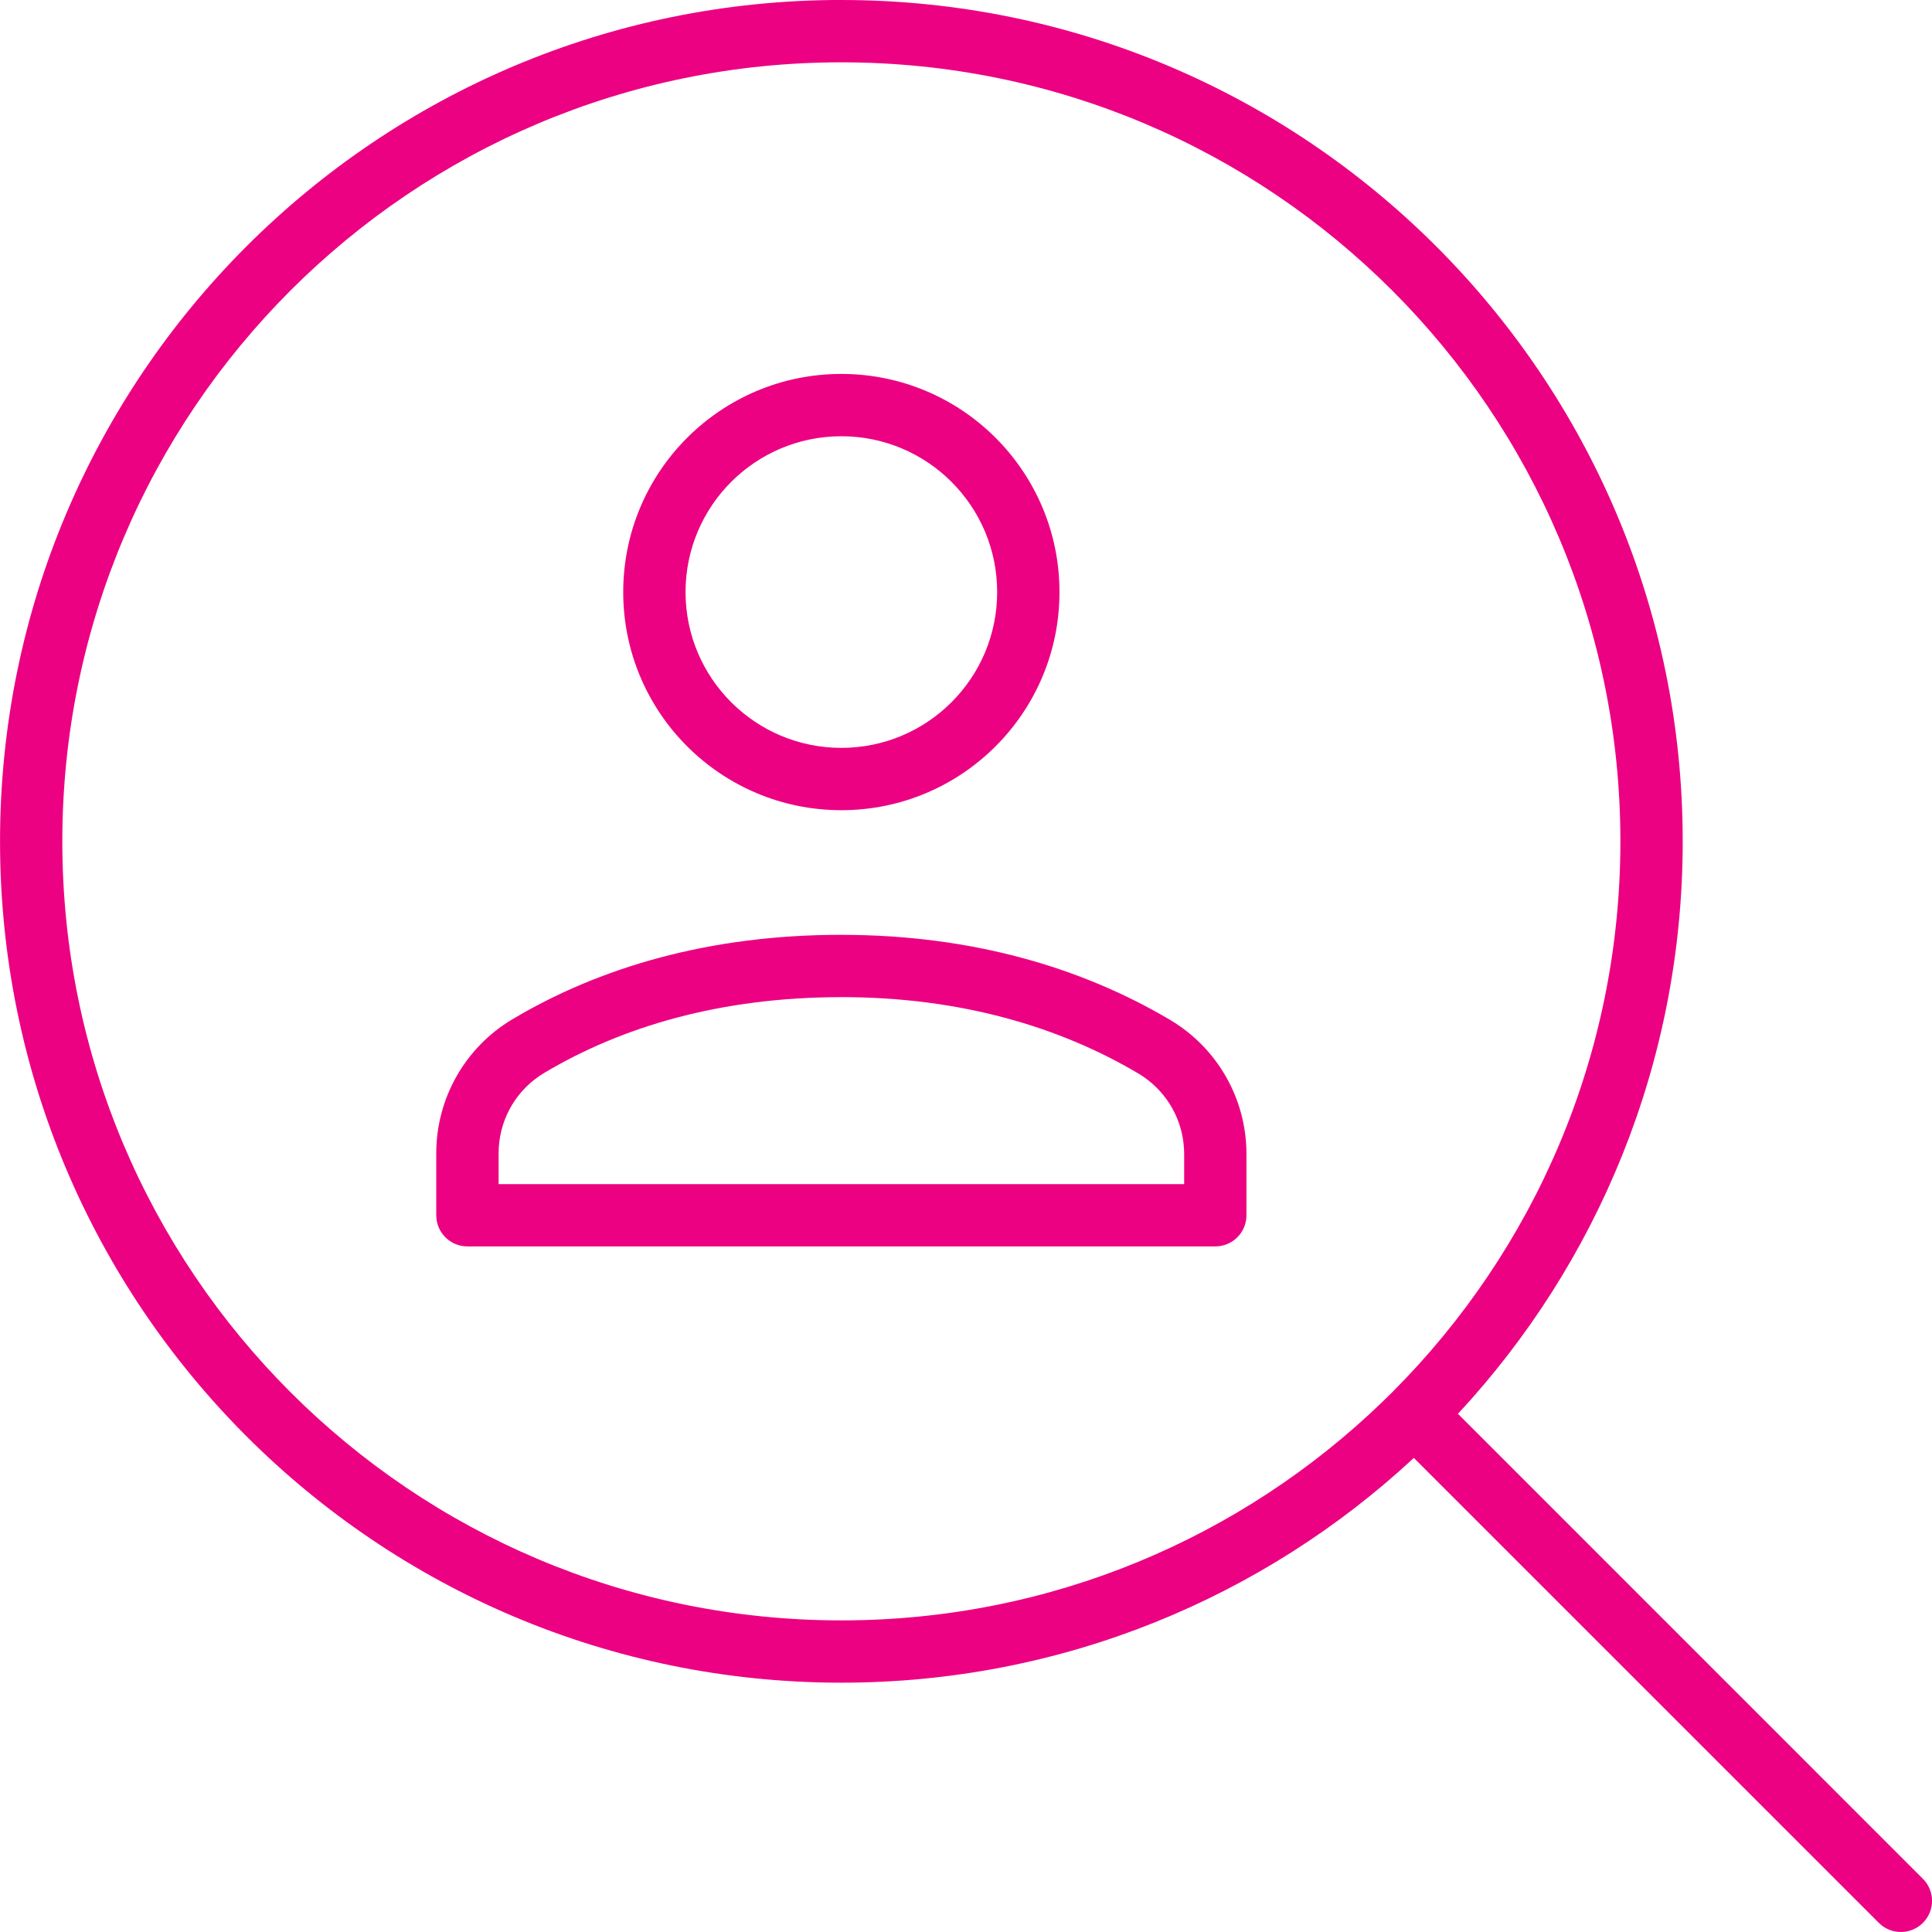 <?xml version="1.0" encoding="utf-8"?>
<svg xmlns="http://www.w3.org/2000/svg" height="62" viewBox="0 0 62 62" width="62">
  <path d="m27 0c14.912 0 27 12.088 27 27 0 7.096-2.737 13.552-7.213 18.371l14.921 14.922c.391.391.391 1.024 0 1.414-.36.36-.928.388-1.32.083l-.094-.083-14.922-14.921c-4.819 4.476-11.275 7.213-18.371 7.213-14.912 0-27-12.088-27-27s12.088-27 27-27zm0 2c-13.807 0-25 11.193-25 25s11.193 25 25 25c6.74 0 12.857-2.667 17.353-7.003l.339-.333c4.516-4.523 7.308-10.767 7.308-17.664 0-13.807-11.193-25-25-25zm0 28c4.198 0 7.724 1.058 10.542 2.725 1.46.864 2.376 2.396 2.453 4.079l.005.23v1.965c0 .513-.386.936-.883.993l-.117.007h-24c-.513 0-.936-.386-.993-.883l-.007-.117v-1.987c0-1.765.922-3.392 2.435-4.297 2.788-1.664 6.313-2.716 10.565-2.716zm0 2c-3.875 0-7.05.948-9.539 2.433-.852.509-1.39 1.398-1.454 2.382l-.006.198v.987h22v-.965c0-.933-.427-1.799-1.149-2.365l-.159-.117-.168-.107c-2.523-1.493-5.702-2.447-9.524-2.447zm0-20c3.866 0 7 3.134 7 7s-3.134 7-7 7-7-3.134-7-7 3.134-7 7-7zm0 2c-2.761 0-5 2.239-5 5s2.239 5 5 5 5-2.239 5-5-2.239-5-5-5z" fill="#ec0182"/>
</svg>